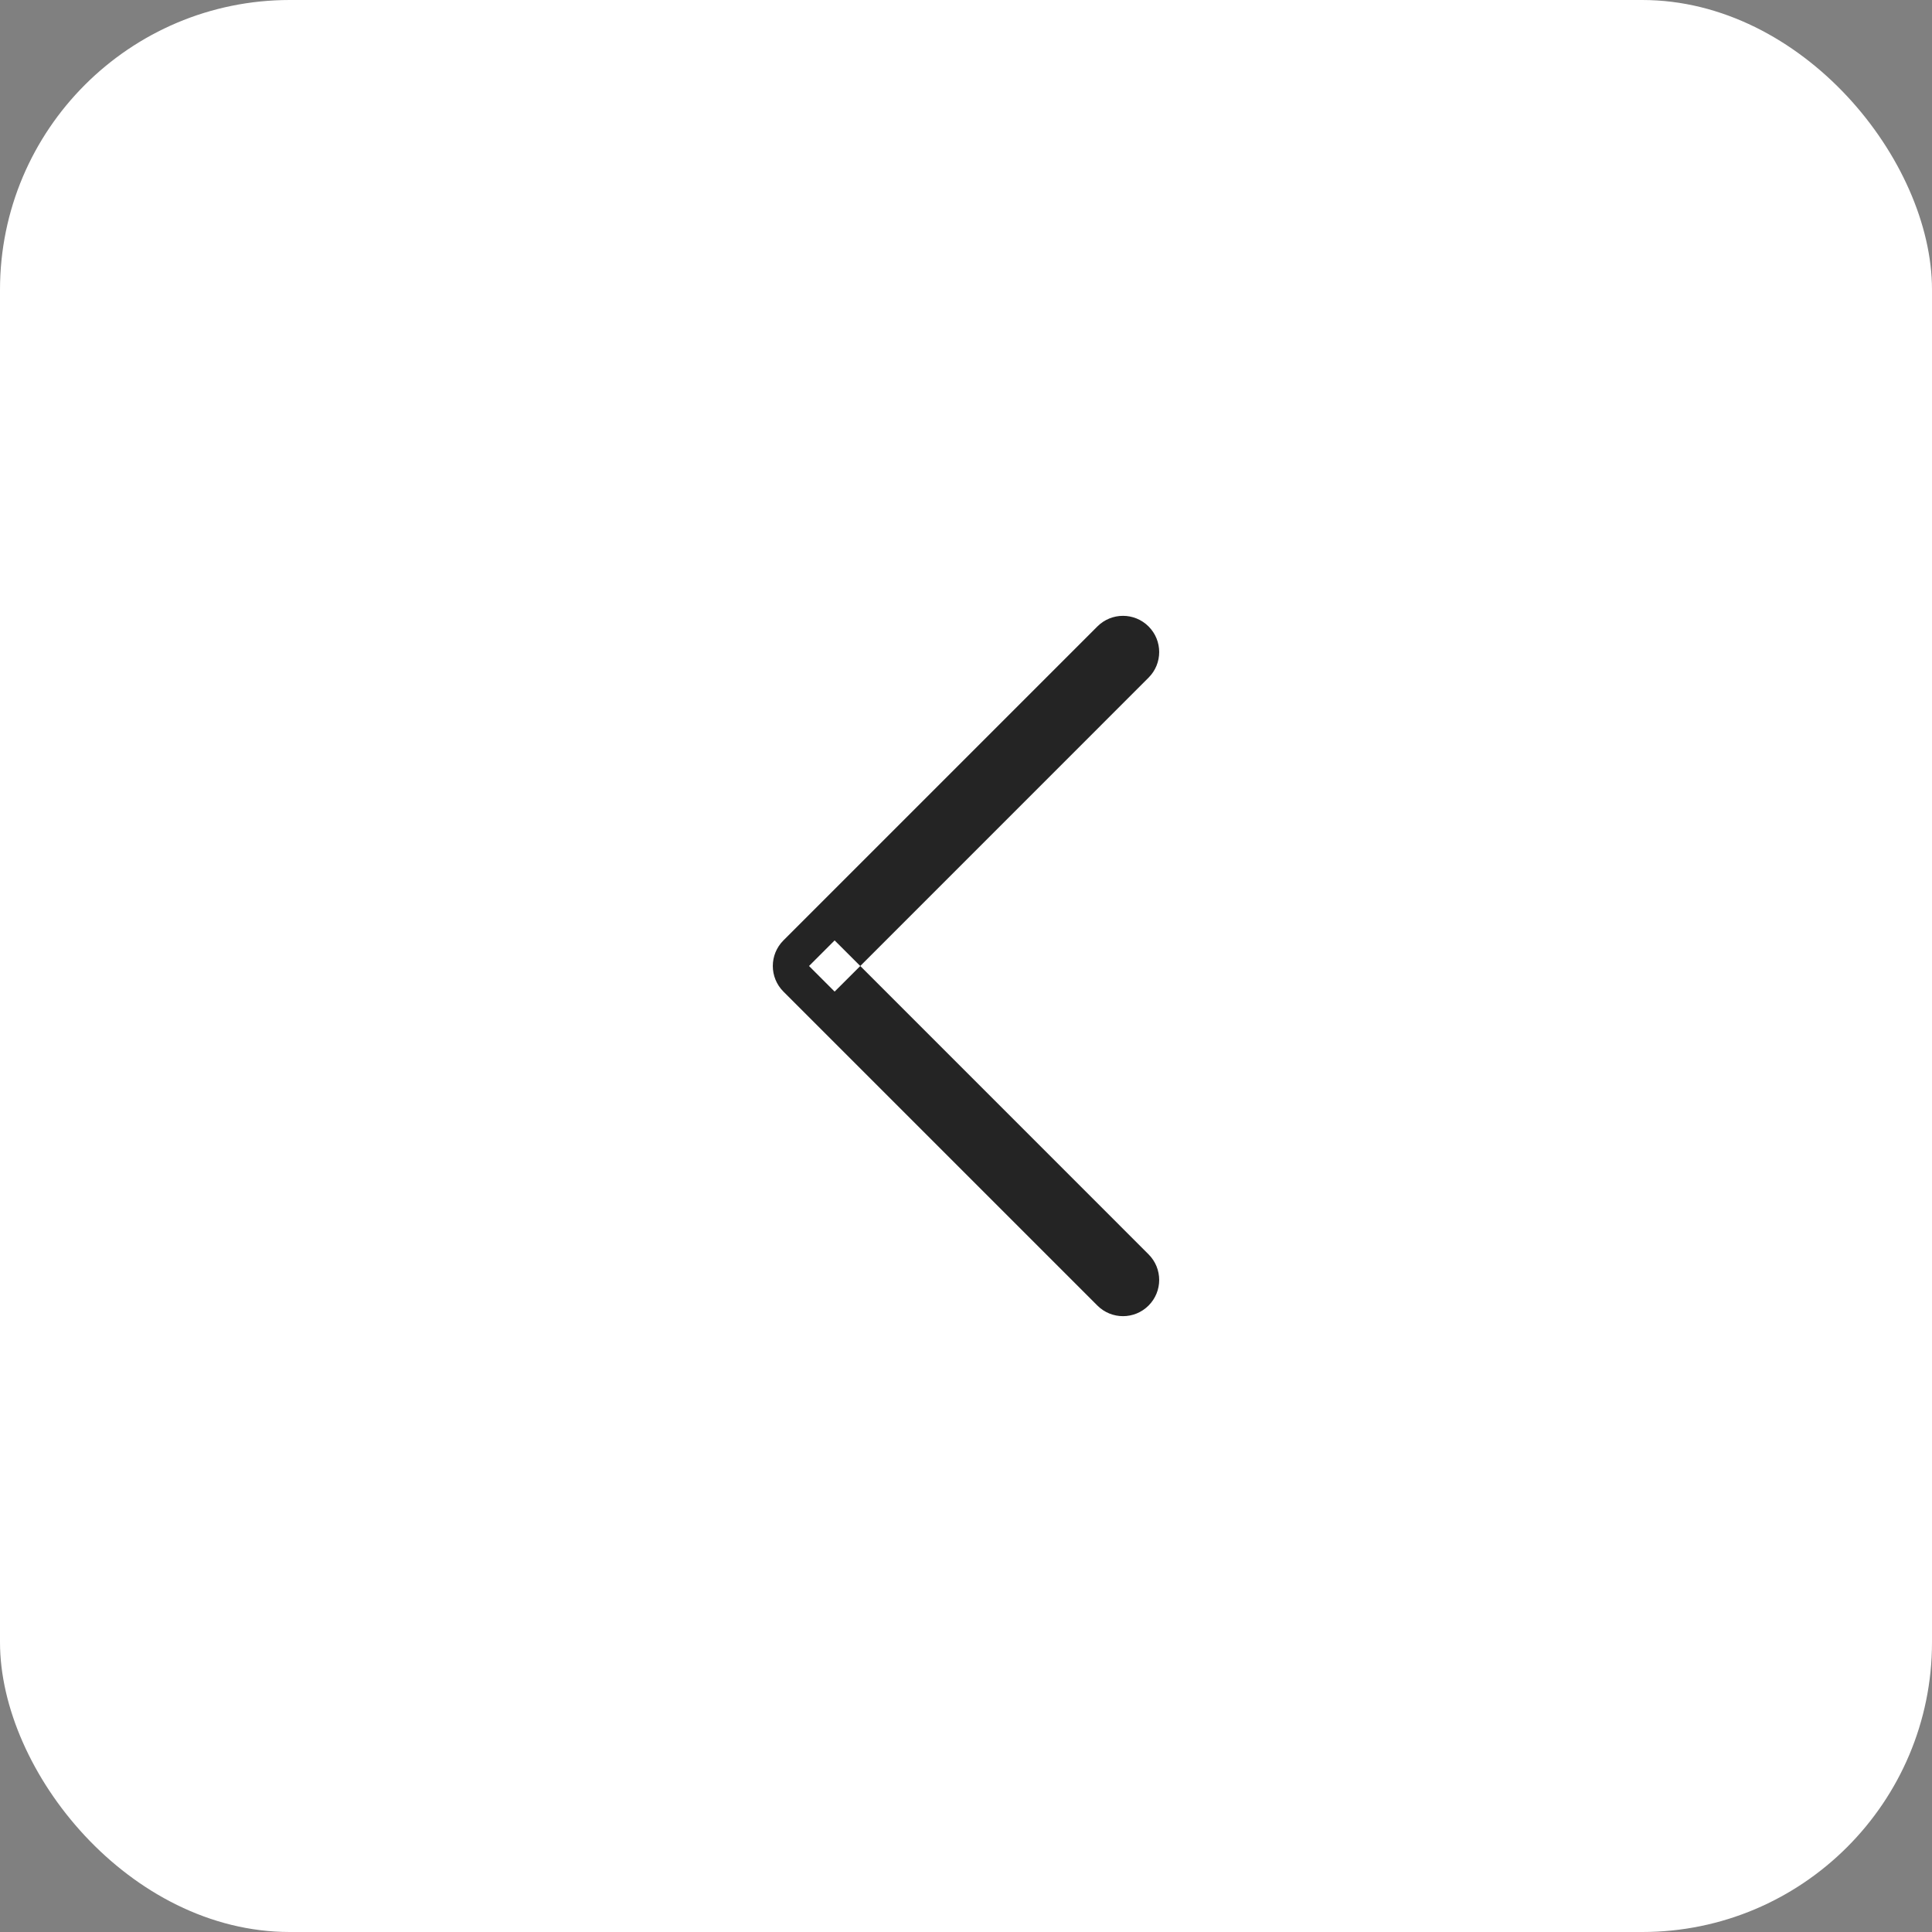 <svg width="40" height="40" viewBox="0 0 40 40" fill="none" xmlns="http://www.w3.org/2000/svg">
<rect x="0" y="0" width="40" height="40" fill="#808080" stroke="none"/>
<rect width="40" height="40" rx="6" fill="white"/>
<path fill-rule="evenodd" clip-rule="evenodd" d="M23.78 14.03C24.073 13.737 24.073 13.263 23.78 12.97C23.487 12.677 23.013 12.677 22.72 12.97L16.22 19.47C15.927 19.763 15.927 20.237 16.22 20.53L22.72 27.03C23.013 27.323 23.487 27.323 23.78 27.03C24.073 26.737 24.073 26.263 23.78 25.97L17.811 20L23.78 14.03ZM16.75 20L17.28 20.53L17.811 20L17.28 19.47L16.75 20Z" fill="#242424"/>
</svg>
